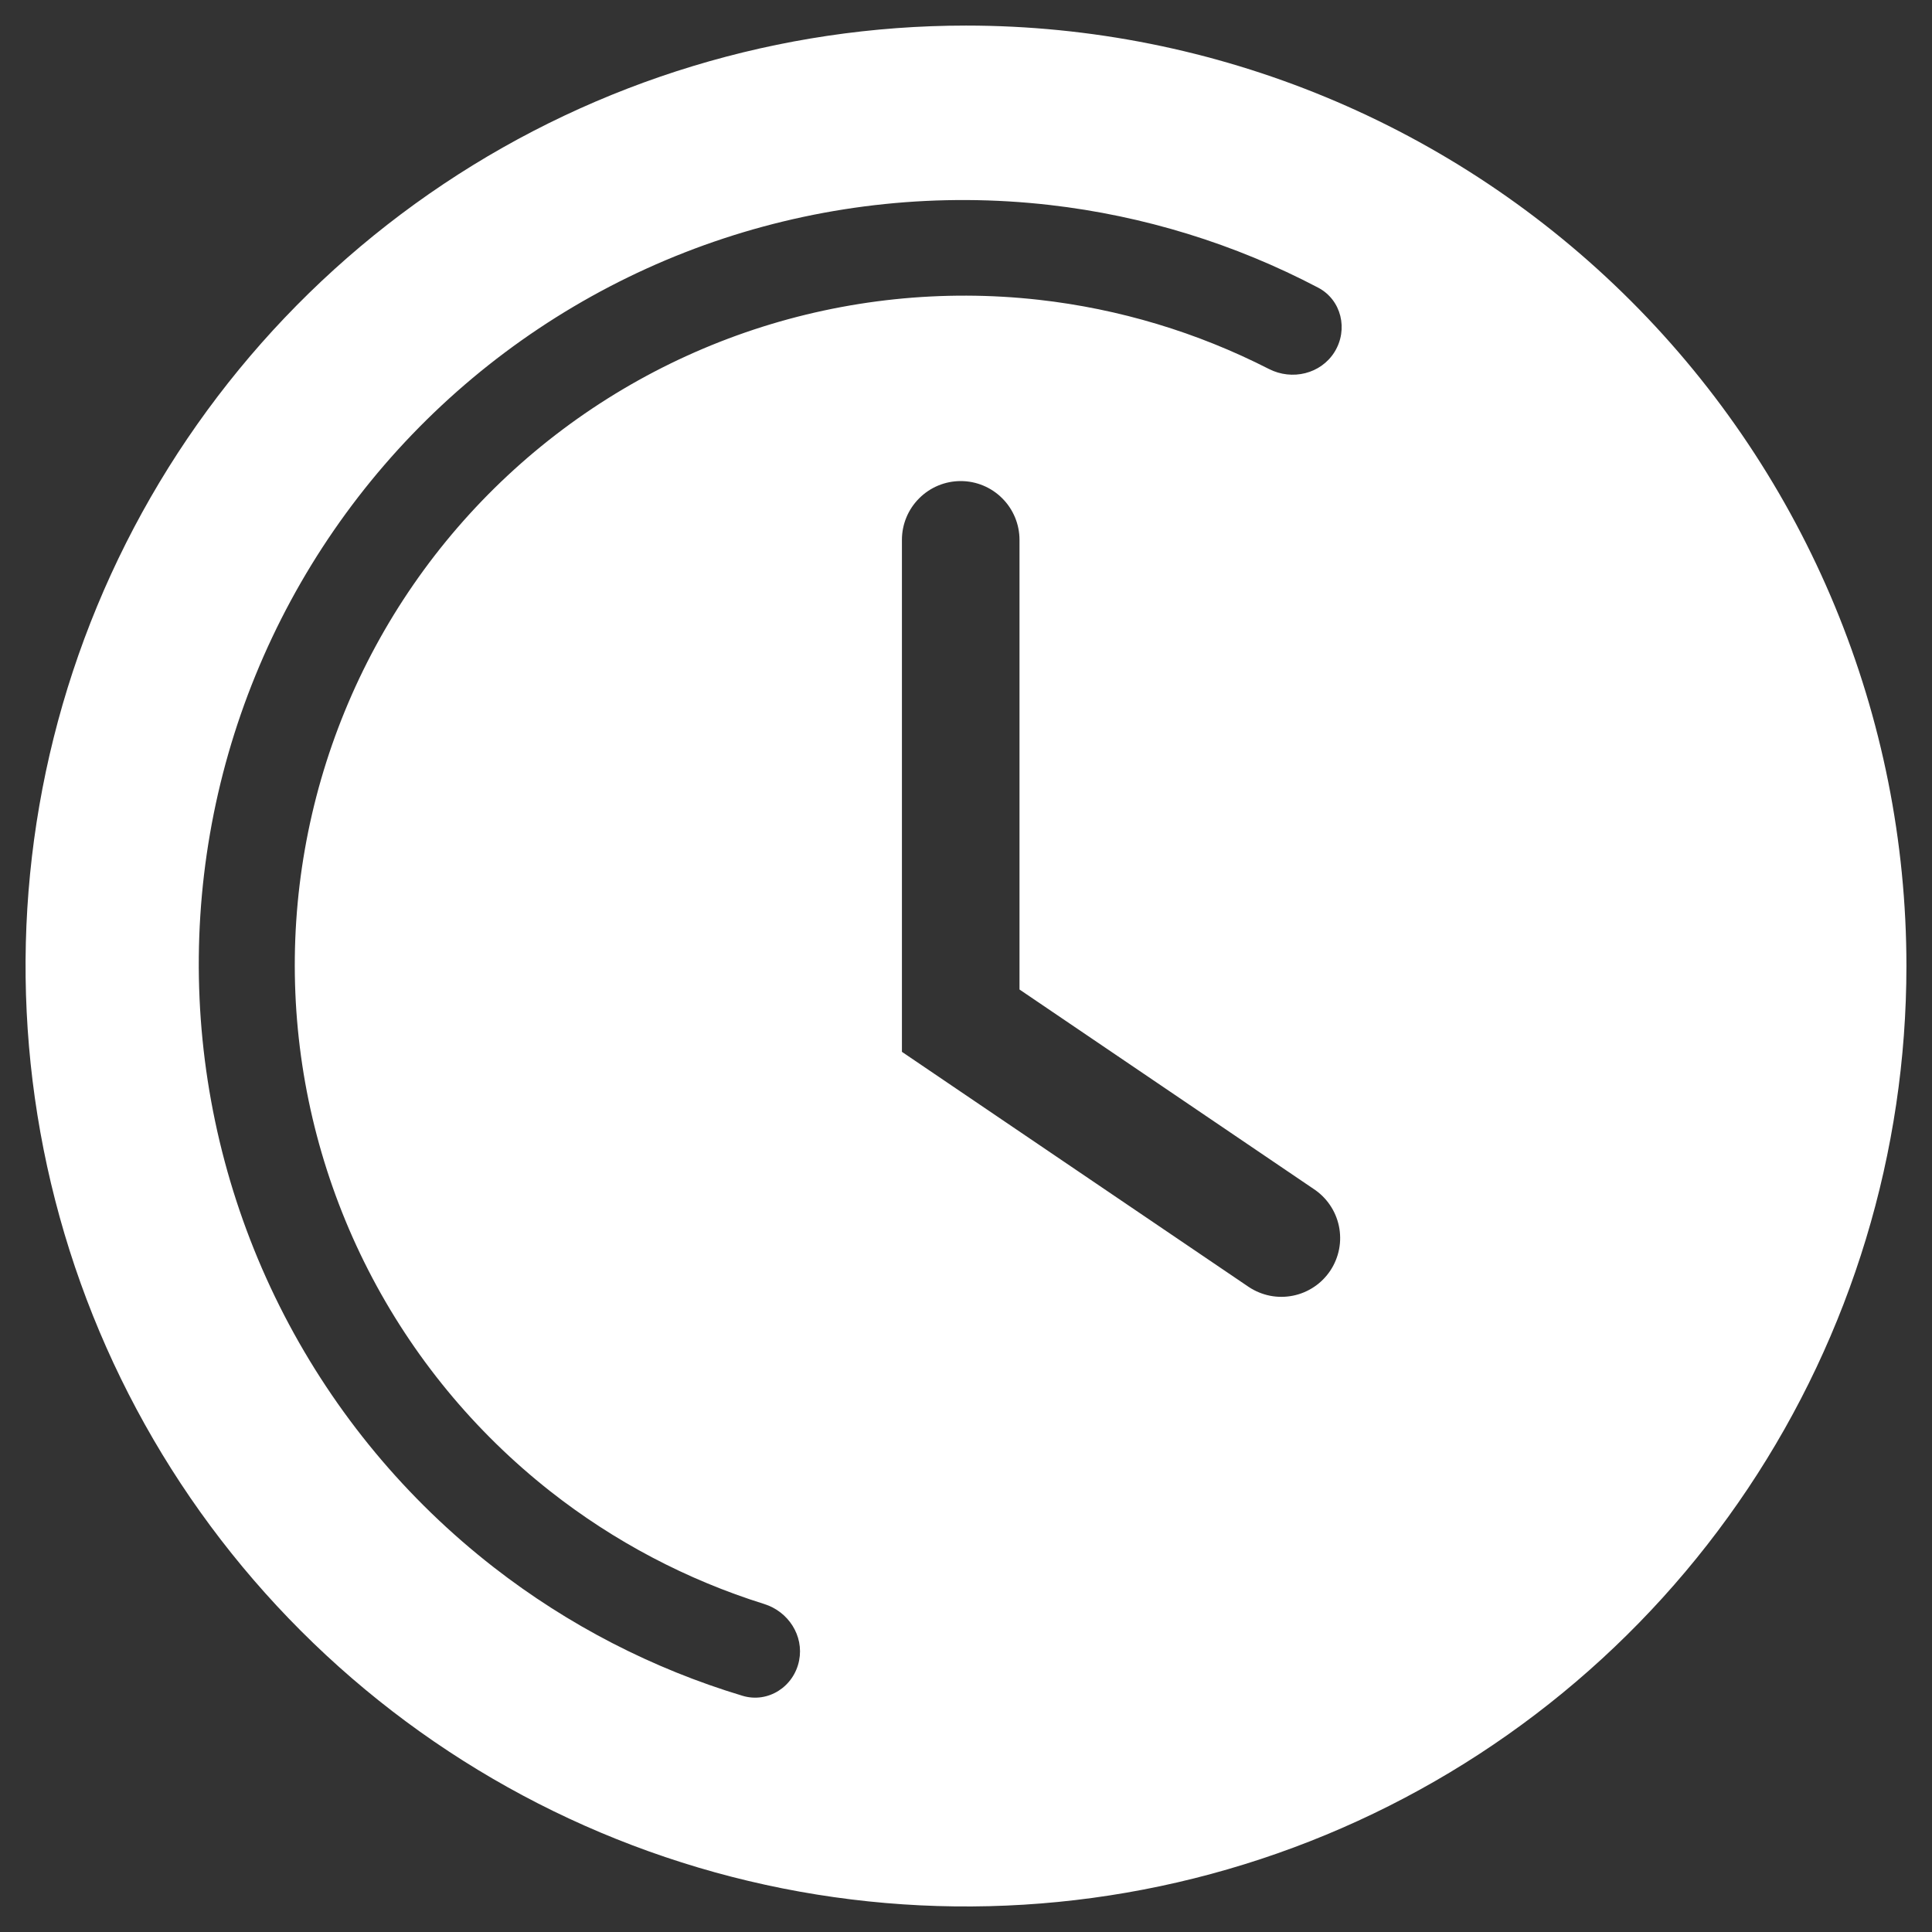<svg xmlns="http://www.w3.org/2000/svg" width="42" height="42" viewBox="0 0 42 42" fill="none"><rect x="0" y="0" width="42" height="42" fill="#333333" stroke="none"/><path d="M21 0.556C16.956 0.556 13.004 1.755 9.642 4.001C6.28 6.248 3.659 9.441 2.112 13.176C0.564 16.912 0.16 21.023 0.948 24.989C1.737 28.954 3.684 32.597 6.544 35.456C9.403 38.316 13.046 40.263 17.012 41.052C20.977 41.841 25.088 41.436 28.824 39.888C32.559 38.341 35.752 35.721 37.999 32.358C40.245 28.996 41.444 25.044 41.444 21C41.444 15.578 39.291 10.378 35.456 6.544C31.622 2.71 26.422 0.556 21 0.556ZM28.922 27.619C28.829 27.759 28.71 27.88 28.57 27.974C28.43 28.068 28.274 28.134 28.108 28.167C27.944 28.2 27.773 28.201 27.608 28.168C27.443 28.135 27.286 28.07 27.146 27.977L19.607 22.866V11.736C19.607 11.397 19.742 11.072 19.982 10.833C20.221 10.593 20.546 10.458 20.885 10.458C21.224 10.458 21.549 10.593 21.788 10.833C22.028 11.072 22.163 11.397 22.163 11.736V21.511L28.552 25.843C28.693 25.935 28.815 26.054 28.91 26.193C29.006 26.332 29.072 26.489 29.107 26.654C29.141 26.819 29.143 26.989 29.111 27.155C29.079 27.32 29.015 27.478 28.922 27.619ZM29.012 7.651C28.714 8.13 28.088 8.278 27.585 8.021C26.023 7.223 24.328 6.713 22.58 6.517C20.494 6.284 18.382 6.505 16.389 7.164C14.396 7.824 12.569 8.907 11.034 10.339C9.499 11.771 8.292 13.518 7.496 15.46C6.7 17.402 6.333 19.494 6.421 21.591C6.509 23.689 7.05 25.742 8.006 27.611C8.962 29.48 10.311 31.119 11.961 32.418C13.352 33.513 14.93 34.343 16.614 34.87C17.139 35.035 17.479 35.558 17.372 36.098C17.26 36.667 16.697 37.032 16.142 36.865C14.185 36.276 12.351 35.33 10.734 34.072C8.836 32.596 7.282 30.726 6.178 28.591C5.074 26.456 4.446 24.107 4.338 21.706C4.23 19.305 4.644 16.909 5.553 14.684C6.461 12.458 7.841 10.457 9.598 8.816C11.355 7.176 13.447 5.937 15.73 5.184C18.012 4.432 20.431 4.183 22.819 4.456C24.862 4.69 26.84 5.3 28.655 6.253C29.163 6.52 29.314 7.163 29.012 7.651Z" fill="white"></path></svg>